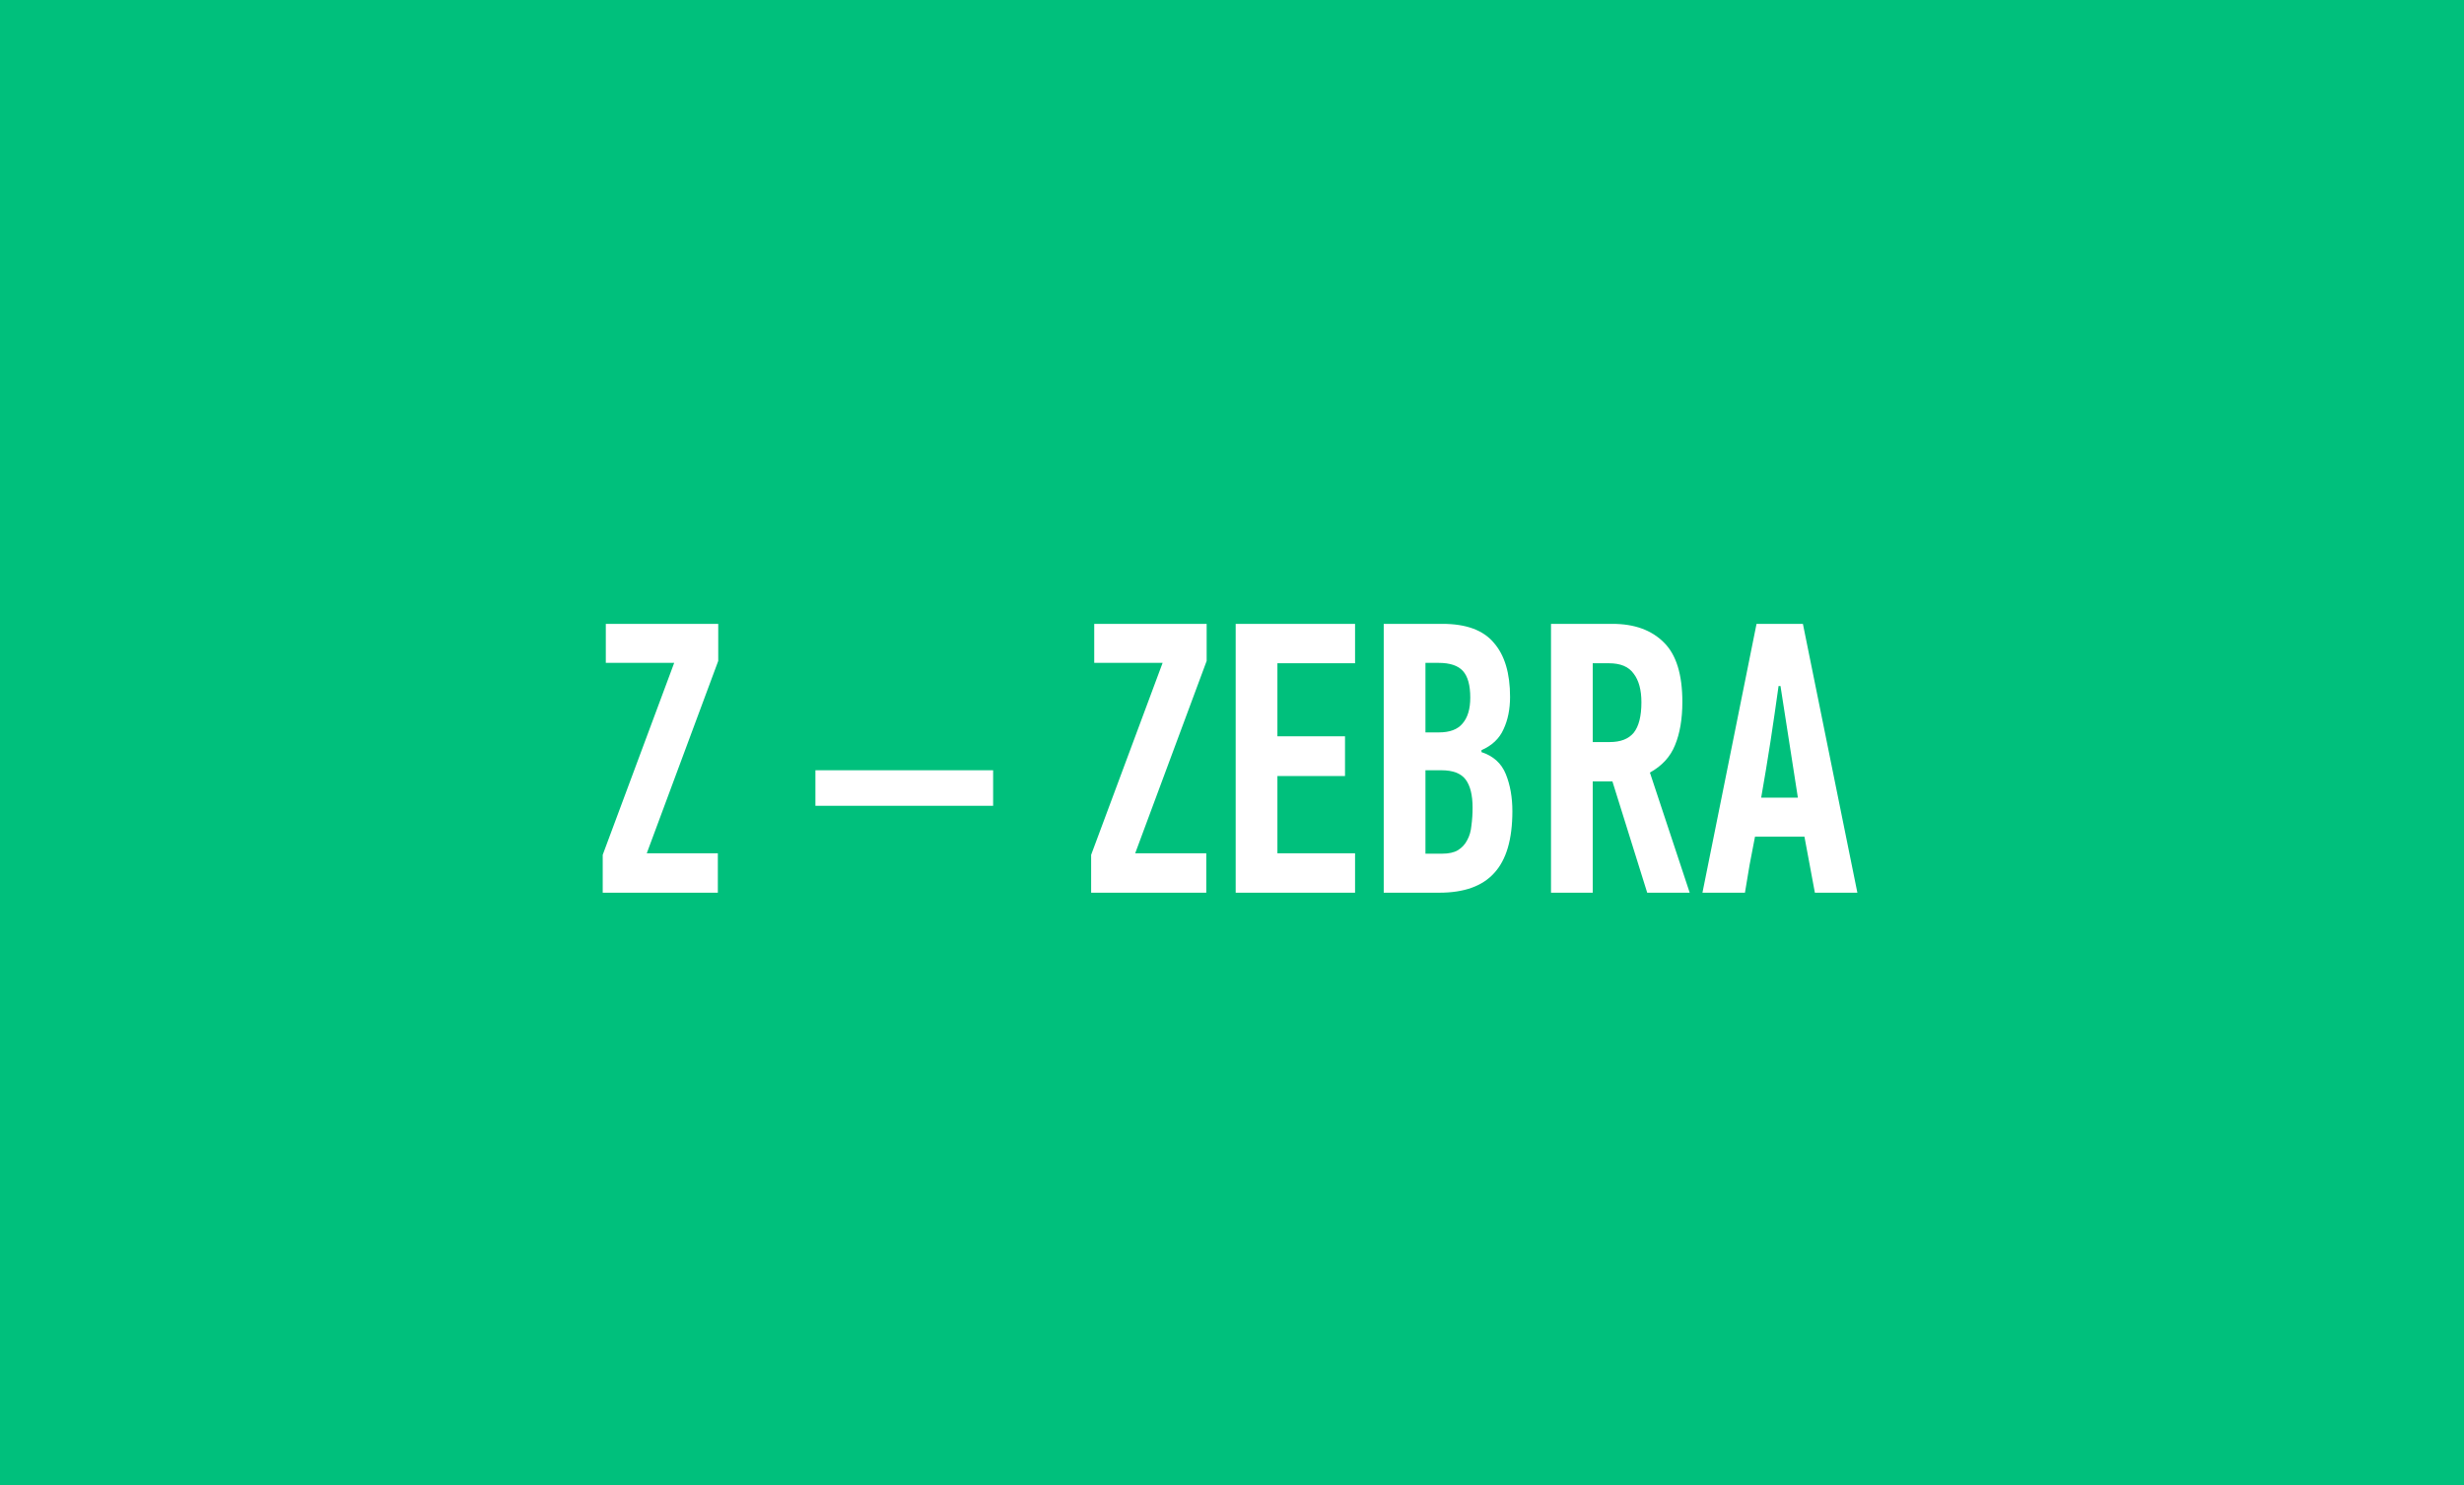 <svg width="287" height="173" viewBox="0 0 287 173" fill="none" xmlns="http://www.w3.org/2000/svg">
<rect x="0" y="0" width="287" height="173" fill="#333333" stroke="none"/>
<g clip-path="url(#clip0)">
<rect width="287" height="173" fill="#00C07C"/>
<path d="M70.203 104V99.59L78.528 77.225H70.563V72.68H83.658V77L75.333 99.41H83.613V104H70.203ZM94.977 93.875V89.735H115.677V93.875H94.977ZM127.093 104V99.59L135.418 77.225H127.453V72.68H140.548V77L132.223 99.41H140.503V104H127.093ZM143.929 104V72.68H157.834V77.27H148.789V85.775H156.664V90.41H148.789V99.41H157.834V104H143.929ZM171.253 81.275C171.253 79.835 170.968 78.8 170.398 78.17C169.828 77.54 168.883 77.225 167.563 77.225H166.033V85.325H167.608C168.868 85.325 169.783 84.98 170.353 84.29C170.953 83.6 171.253 82.595 171.253 81.275ZM171.523 94.1C171.523 92.63 171.253 91.535 170.713 90.815C170.173 90.095 169.228 89.735 167.878 89.735H166.033V99.455H167.968C168.748 99.455 169.363 99.32 169.813 99.05C170.293 98.75 170.653 98.36 170.893 97.88C171.163 97.4 171.328 96.83 171.388 96.17C171.478 95.51 171.523 94.82 171.523 94.1ZM172.558 87.62C173.938 88.07 174.883 88.925 175.393 90.185C175.903 91.445 176.158 92.885 176.158 94.505C176.158 97.775 175.453 100.175 174.043 101.705C172.663 103.235 170.533 104 167.653 104H161.173V72.68H168.013C170.773 72.68 172.768 73.415 173.998 74.885C175.258 76.325 175.888 78.425 175.888 81.185C175.888 82.625 175.633 83.885 175.123 84.965C174.643 86.045 173.788 86.855 172.558 87.395V87.62ZM187.812 72.68C190.362 72.68 192.357 73.4 193.797 74.84C195.237 76.25 195.957 78.56 195.957 81.77C195.957 83.75 195.672 85.43 195.102 86.81C194.562 88.16 193.587 89.225 192.177 90.005L196.812 104H191.862L187.812 91.04H185.517V104H180.657V72.68H187.812ZM185.517 77.27V86.45H187.497C188.757 86.45 189.687 86.09 190.287 85.37C190.887 84.62 191.187 83.435 191.187 81.815C191.187 80.375 190.887 79.265 190.287 78.485C189.717 77.675 188.757 77.27 187.407 77.27H185.517ZM211.392 104L210.177 97.475H204.417C204.207 98.555 203.997 99.65 203.787 100.76C203.607 101.84 203.427 102.92 203.247 104H198.297C199.347 98.75 200.397 93.53 201.447 88.34C202.497 83.15 203.547 77.93 204.597 72.68H209.997L216.342 104H211.392ZM207.162 79.925C206.862 82.085 206.547 84.245 206.217 86.405C205.887 88.535 205.527 90.71 205.137 92.93H209.412L207.387 79.925H207.162Z" fill="white"/>
</g>
<defs>
<clipPath id="clip0">
<rect width="287" height="173" fill="white"/>
</clipPath>
</defs>
</svg>
